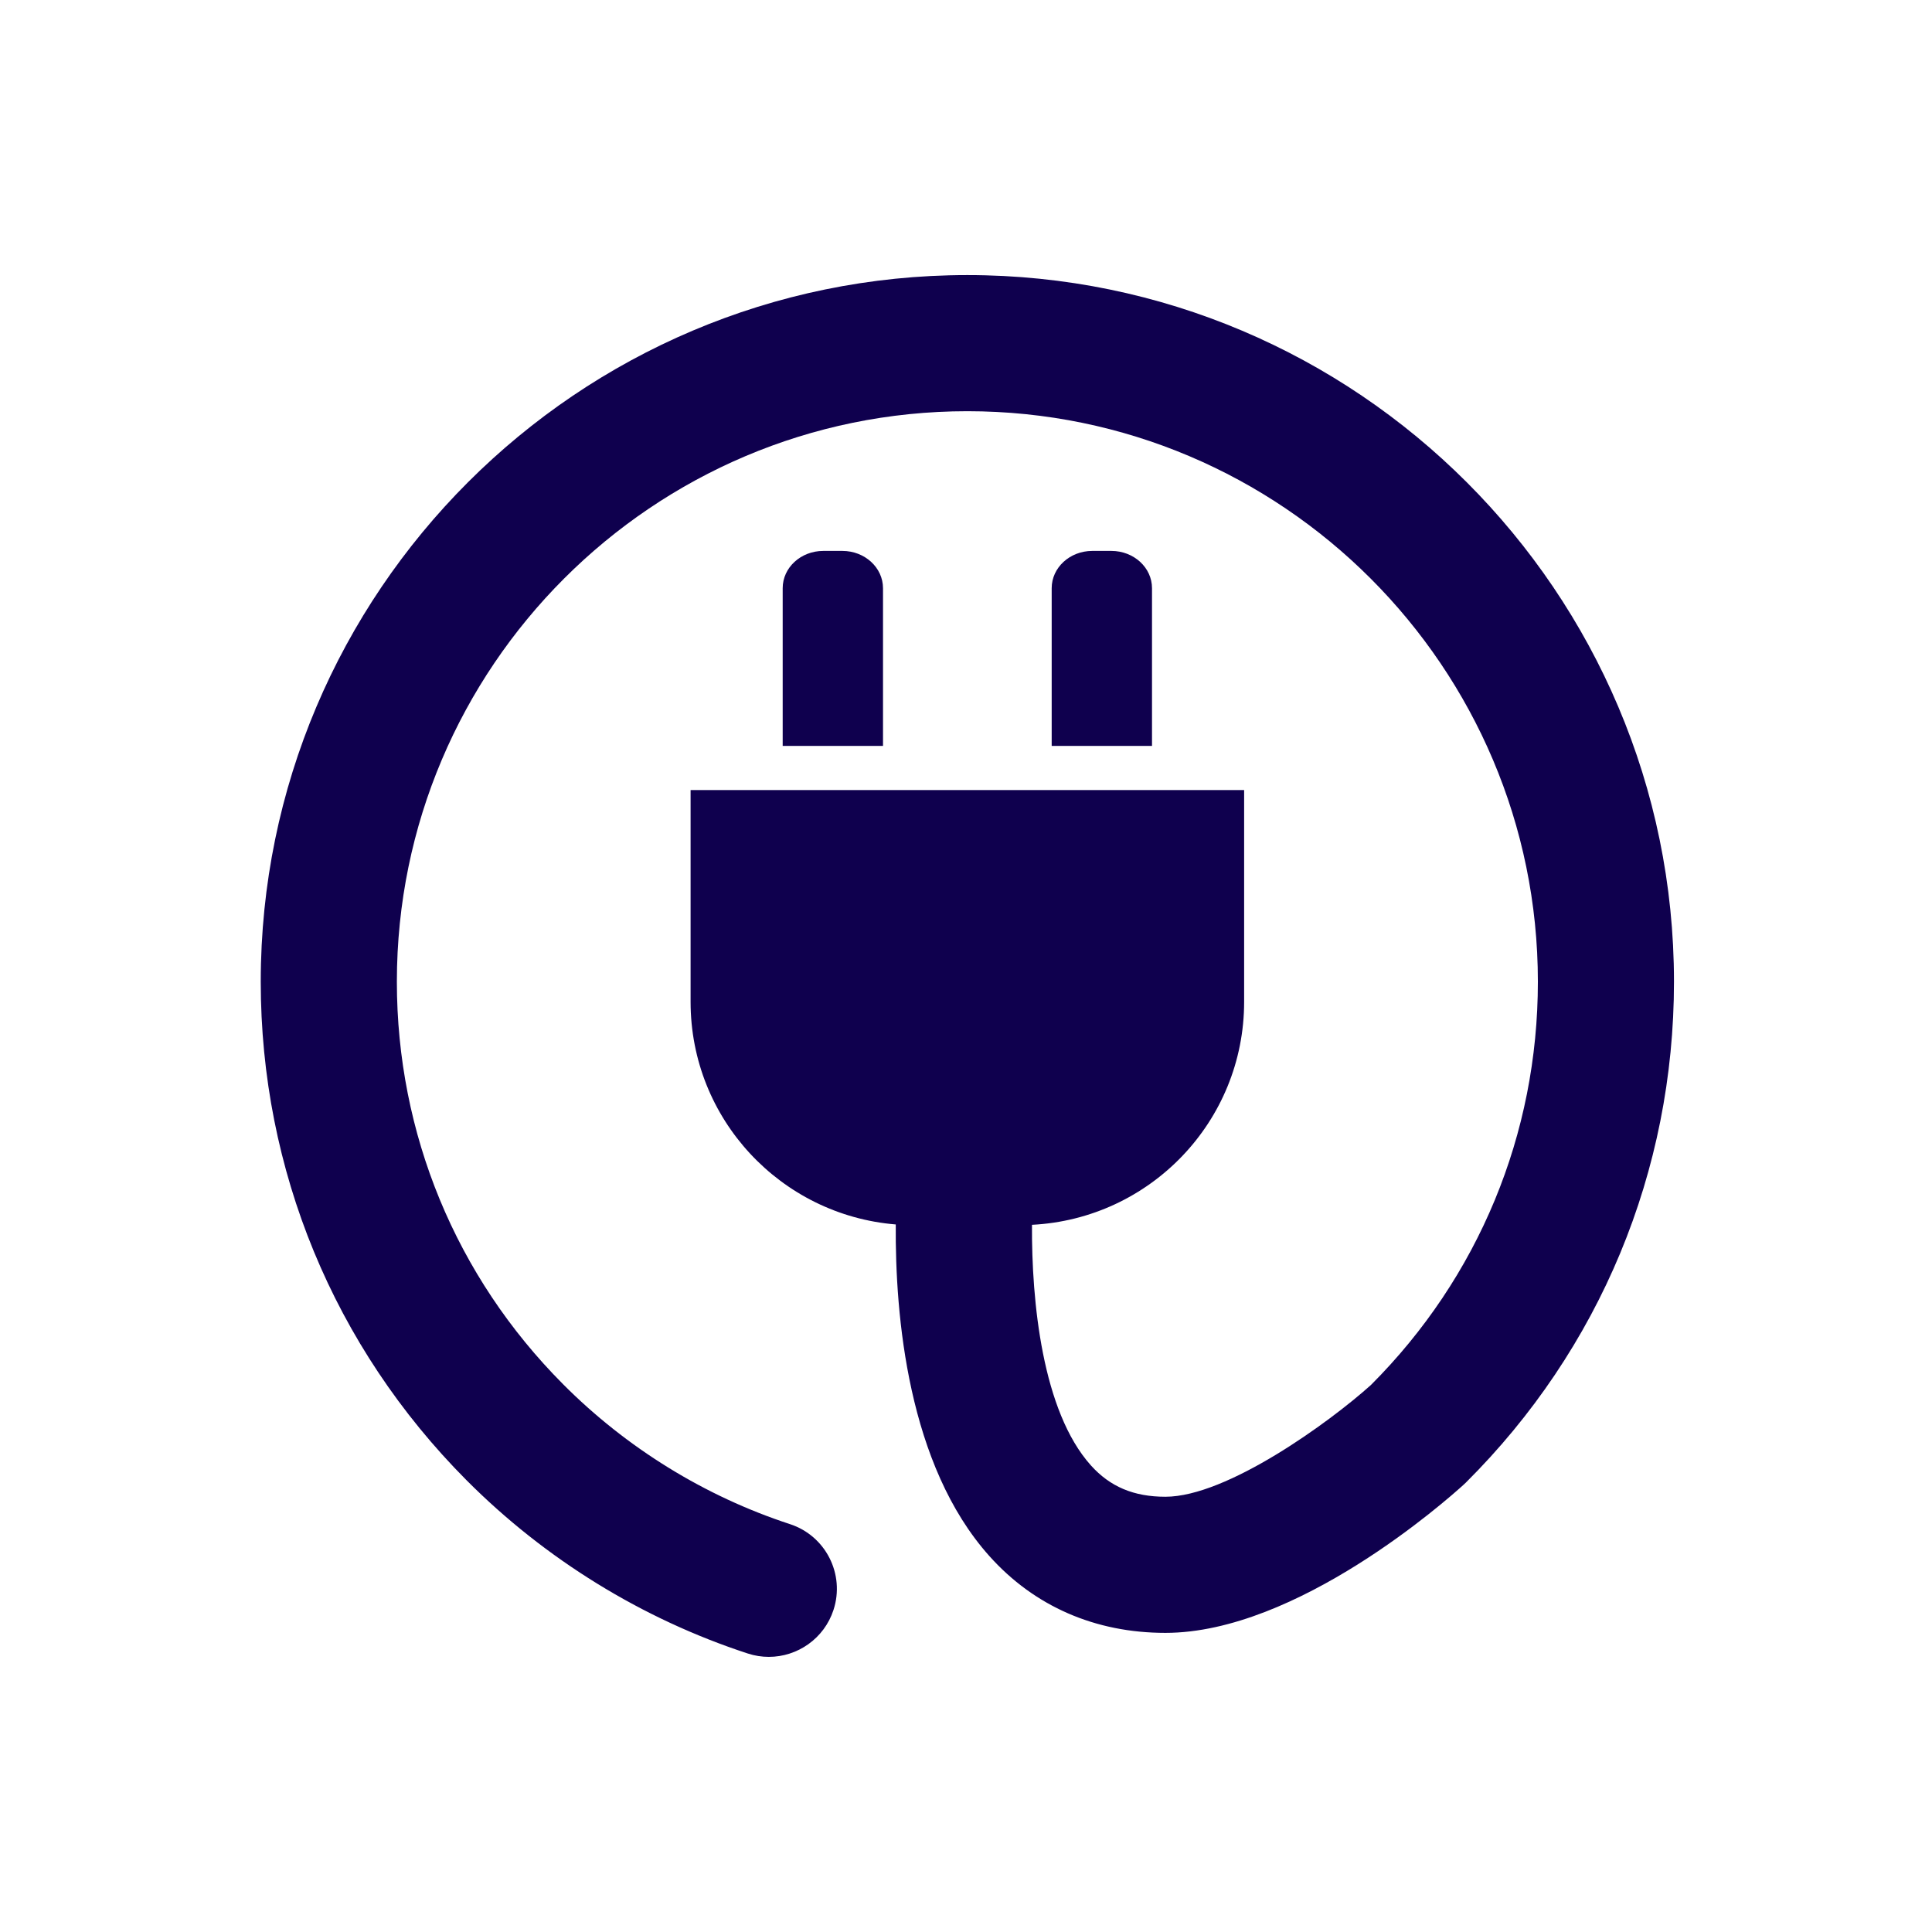 <svg xmlns="http://www.w3.org/2000/svg" xmlns:xlink="http://www.w3.org/1999/xlink" width="400" zoomAndPan="magnify" viewBox="0 0 300 300" height="400" preserveAspectRatio="xMidYMid meet" version="1.0"><defs><clipPath id="d9fda6757d"><path d="M 40.305 42.5 L 260 42.5 L 260 257.75 L 40.305 257.75 Z M 40.305 42.5 " clip-rule="nonzero"/></clipPath></defs><path fill="#0f004e" d="M 130.809 85.547 L 127.836 85.547 C 124.352 85.547 121.535 88.137 121.535 91.332 L 121.535 115.824 L 137.113 115.824 L 137.113 91.332 C 137.109 88.141 134.289 85.547 130.809 85.547 Z M 130.809 85.547 " fill-opacity="1" fill-rule="nonzero"/><path fill="#0f004e" d="M 172.578 85.547 L 169.605 85.547 C 166.125 85.547 163.305 88.137 163.305 91.332 L 163.305 115.824 L 178.883 115.824 L 178.883 91.332 C 178.883 88.141 176.062 85.547 172.578 85.547 Z M 172.578 85.547 " fill-opacity="1" fill-rule="nonzero"/><g clip-path="url(#d9fda6757d)"><path fill="#0f004e" d="M 150.211 42.715 C 89.707 42.715 40.488 91.938 40.488 152.438 C 40.488 181.648 51.832 209.137 72.434 229.84 C 84.637 242.098 99.734 251.406 116.098 256.75 C 117.188 257.109 118.297 257.277 119.383 257.277 C 123.828 257.277 127.969 254.445 129.426 249.988 C 131.238 244.438 128.207 238.473 122.66 236.664 C 109.461 232.348 97.273 224.832 87.422 214.926 C 70.785 198.215 61.625 176.02 61.625 152.438 C 61.625 103.59 101.367 63.852 150.215 63.852 C 199.062 63.852 238.801 103.59 238.801 152.438 C 238.801 176.109 229.594 198.34 212.871 215.066 C 206.457 220.832 190.527 232.414 180.965 232.414 C 176.055 232.414 172.383 230.867 169.398 227.551 C 161.836 219.125 160.176 202.066 160.246 190.188 C 178.586 189.262 193.188 174.141 193.188 155.566 L 193.188 122.68 L 107.234 122.68 L 107.234 155.566 C 107.234 173.773 121.258 188.676 139.094 190.133 C 138.984 204.293 140.969 227.5 153.637 241.633 C 160.621 249.434 170.074 253.551 180.965 253.551 C 201.41 253.551 224.68 232.902 227.262 230.551 L 227.605 230.23 C 248.453 209.484 259.934 181.859 259.934 152.438 C 259.934 91.938 210.711 42.715 150.211 42.715 Z M 150.211 42.715 " fill-opacity="1" fill-rule="nonzero"/></g></svg>